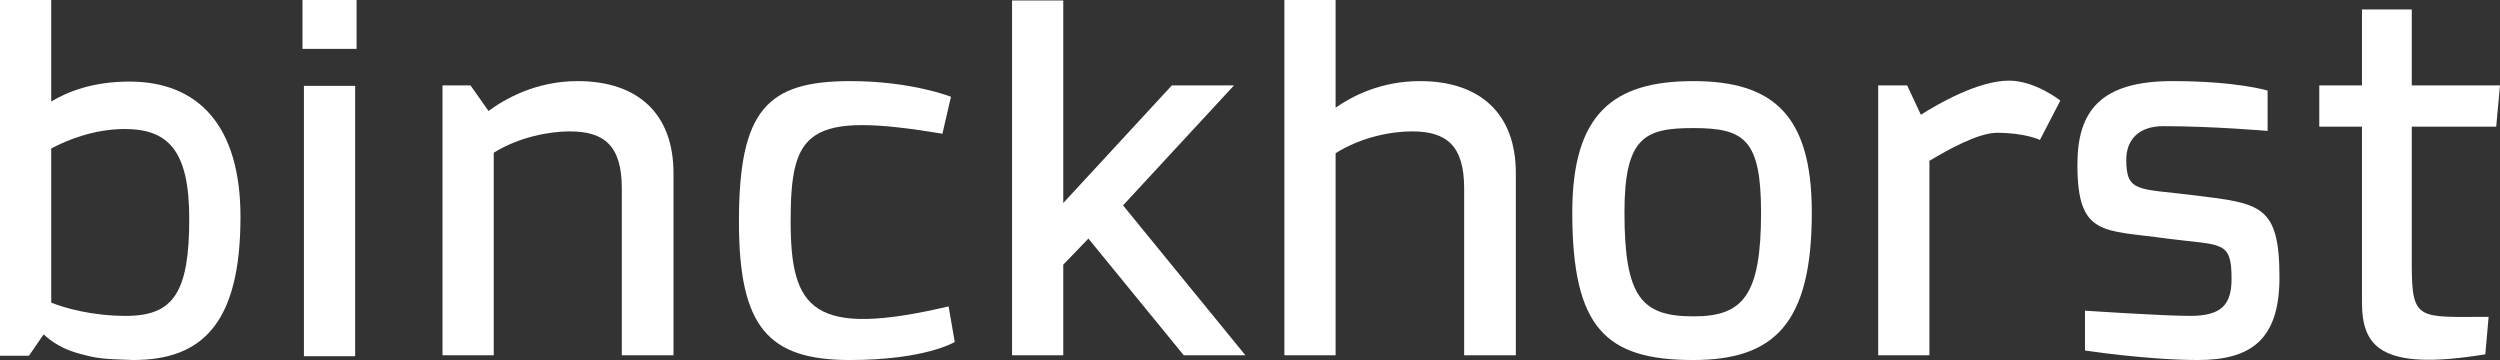 <!-- Generator: Adobe Illustrator 22.0.1, SVG Export Plug-In  -->
<svg version="1.1"
	 xmlns="http://www.w3.org/2000/svg" xmlns:xlink="http://www.w3.org/1999/xlink" xmlns:a="http://ns.adobe.com/AdobeSVGViewerExtensions/3.0/"
	 x="0px" y="0px" width="1075.273px" height="154.843px" viewBox="0 0 1075.273 154.843"
	 style="enable-background:new 0 0 1075.273 154.843;" xml:space="preserve">
<rect x="0" y="0" width="1075.273" height="154.843" fill="#333333" stroke="none"/>
<style type="text/css">
	.st0{clip-path:url(#SVGID_3_);fill:#FFFFFF;}
	.st1{fill:#FFFFFF;}
	.st2{clip-path:url(#SVGID_4_);fill:#FFFFFF;}
	.st3{clip-path:url(#SVGID_6_);fill:#FFFFFF;}
	.st4{clip-path:url(#SVGID_8_);fill:#FFFFFF;}
</style>
<defs>
</defs>
<g>
	<defs>
		<rect id="SVGID_2_" width="1075.273" height="154.843"/>
	</defs>
	<clipPath id="SVGID_3_">
		<use xlink:href="#SVGID_2_"  style="overflow:visible;"/>
	</clipPath>
	<path class="st0" d="M81.399,94.046c0-29.172-8.976-38.557-27.745-38.557c-12.852,0-24.277,4.489-31.622,8.364v66.304
		c6.121,2.448,17.749,5.711,32.235,5.711C74.667,135.868,81.399,125.669,81.399,94.046 M0,153.005V0h22.032v43.658
		c7.141-4.285,17.953-8.568,33.662-8.568c29.581,0,47.739,18.972,47.739,58.141c0,45.698-16.322,61.612-46.107,61.612
		c-12.852-0.408-15.505-0.613-22.848-2.653c-7.345-1.835-12.446-5.304-15.709-8.365l-6.325,9.18H0z"/>
</g>
<path class="st1" d="M130.72,153.21h22.034V36.925H130.72V153.21z M130.109,21.012h23.257V0h-23.257V21.012z"/>
<g>
	<defs>
		<rect id="SVGID_1_" width="1075.273" height="154.843"/>
	</defs>
	<clipPath id="SVGID_4_">
		<use xlink:href="#SVGID_1_"  style="overflow:visible;"/>
	</clipPath>
	<path class="st2" d="M202.363,36.721l7.752,11.017c6.936-5.101,20.197-12.853,38.354-12.853c25.705,0,41.21,13.872,41.21,39.577
		v78.34h-22.237V80.991c0-18.361-7.549-24.482-22.441-24.482c-8.773,0-21.829,2.449-32.642,9.181v87.112h-22.033V36.721H202.363z"/>
	<path class="st2" d="M365.768,34.885c26.317,0,43.25,6.732,43.25,6.732l-3.672,15.912c-58.347-9.791-65.283-1.223-65.283,37.742
		c0,37.947,9.589,50.187,67.935,36.517l2.653,15.301c0,0-12.649,7.754-45.087,7.754c-35.293,0-47.738-14.281-47.738-59.572
		C317.826,47.124,330.067,34.885,365.768,34.885"/>
</g>
<polygon class="st1" points="435.287,0.203 435.287,152.802 457.32,152.802 457.32,113.835 468.132,102.616 509.139,152.802 
	535.659,152.802 483.026,88.335 530.764,36.721 504.038,36.721 457.32,87.315 457.32,0.203 "/>
<g>
	<path class="st1" d="M574.455,0v46.308c7.345-5.099,19.585-11.423,36.314-11.423c25.705,0,41.211,13.872,41.211,39.577v78.34
		h-22.238V80.991c0-18.361-7.549-24.482-22.441-24.482c-8.977,0-21.829,2.449-32.846,9.385v86.908h-22.033V0H574.455z"/>
	<path class="st1" d="M757.445,91.396c0-31.623-7.344-36.314-29.174-36.314c-20.808,0-29.58,3.876-29.58,36.314
		c0,36.72,7.547,44.677,29.785,44.677C749.693,136.073,757.445,127.097,757.445,91.396 M779.276,91.396
		c0,47.738-16.117,63.447-51.004,63.447c-37.537,0-52.021-13.67-52.021-63.447c0-42.639,17.748-56.511,52.021-56.511
		C762.545,34.885,779.276,49.369,779.276,91.396"/>
	<path class="st1" d="M820.273,36.721l5.916,12.647c7.344-4.69,24.686-14.686,37.945-14.686c11.221,0,22.034,8.568,22.034,8.568
		l-8.772,16.931c0,0-6.324-3.061-18.361-3.061c-8.365,0-21.217,7.346-29.174,12.037v83.645h-22.033V36.721H820.273z"/>
	<path class="st1" d="M934.311,34.885c27.949,0,41.006,4.08,41.006,4.08v17.341c0,0-23.666-2.041-44.883-2.041
		c-10.404,0-15.912,5.713-15.912,14.484c0,14.282,5.305,12.242,29.582,15.301c28.152,3.469,36.312,4.08,36.312,35.295
		c0,26.928-12.443,35.498-35.089,35.498c-21.625,0-48.555-4.082-48.555-4.082v-17.137c0,0,33.254,2.244,45.291,2.244
		c13.26,0,17.748-4.691,17.748-15.912c0-16.728-4.08-14.281-27.744-17.34c-27.338-3.876-38.559-0.613-38.559-31.826
		C893.508,47.738,903.504,34.885,934.311,34.885"/>
	<path class="st1" d="M1037.328,54.47v59.57c0,24.278,3.061,22.237,33.049,22.237l-1.428,16.117
		c-45.902,7.549-53.043-3.877-53.043-22.645V54.47h-18.361V36.721h18.361V4.08h21.422v32.641h37.945l-1.632,17.749H1037.328z"/>
</g>
</svg>